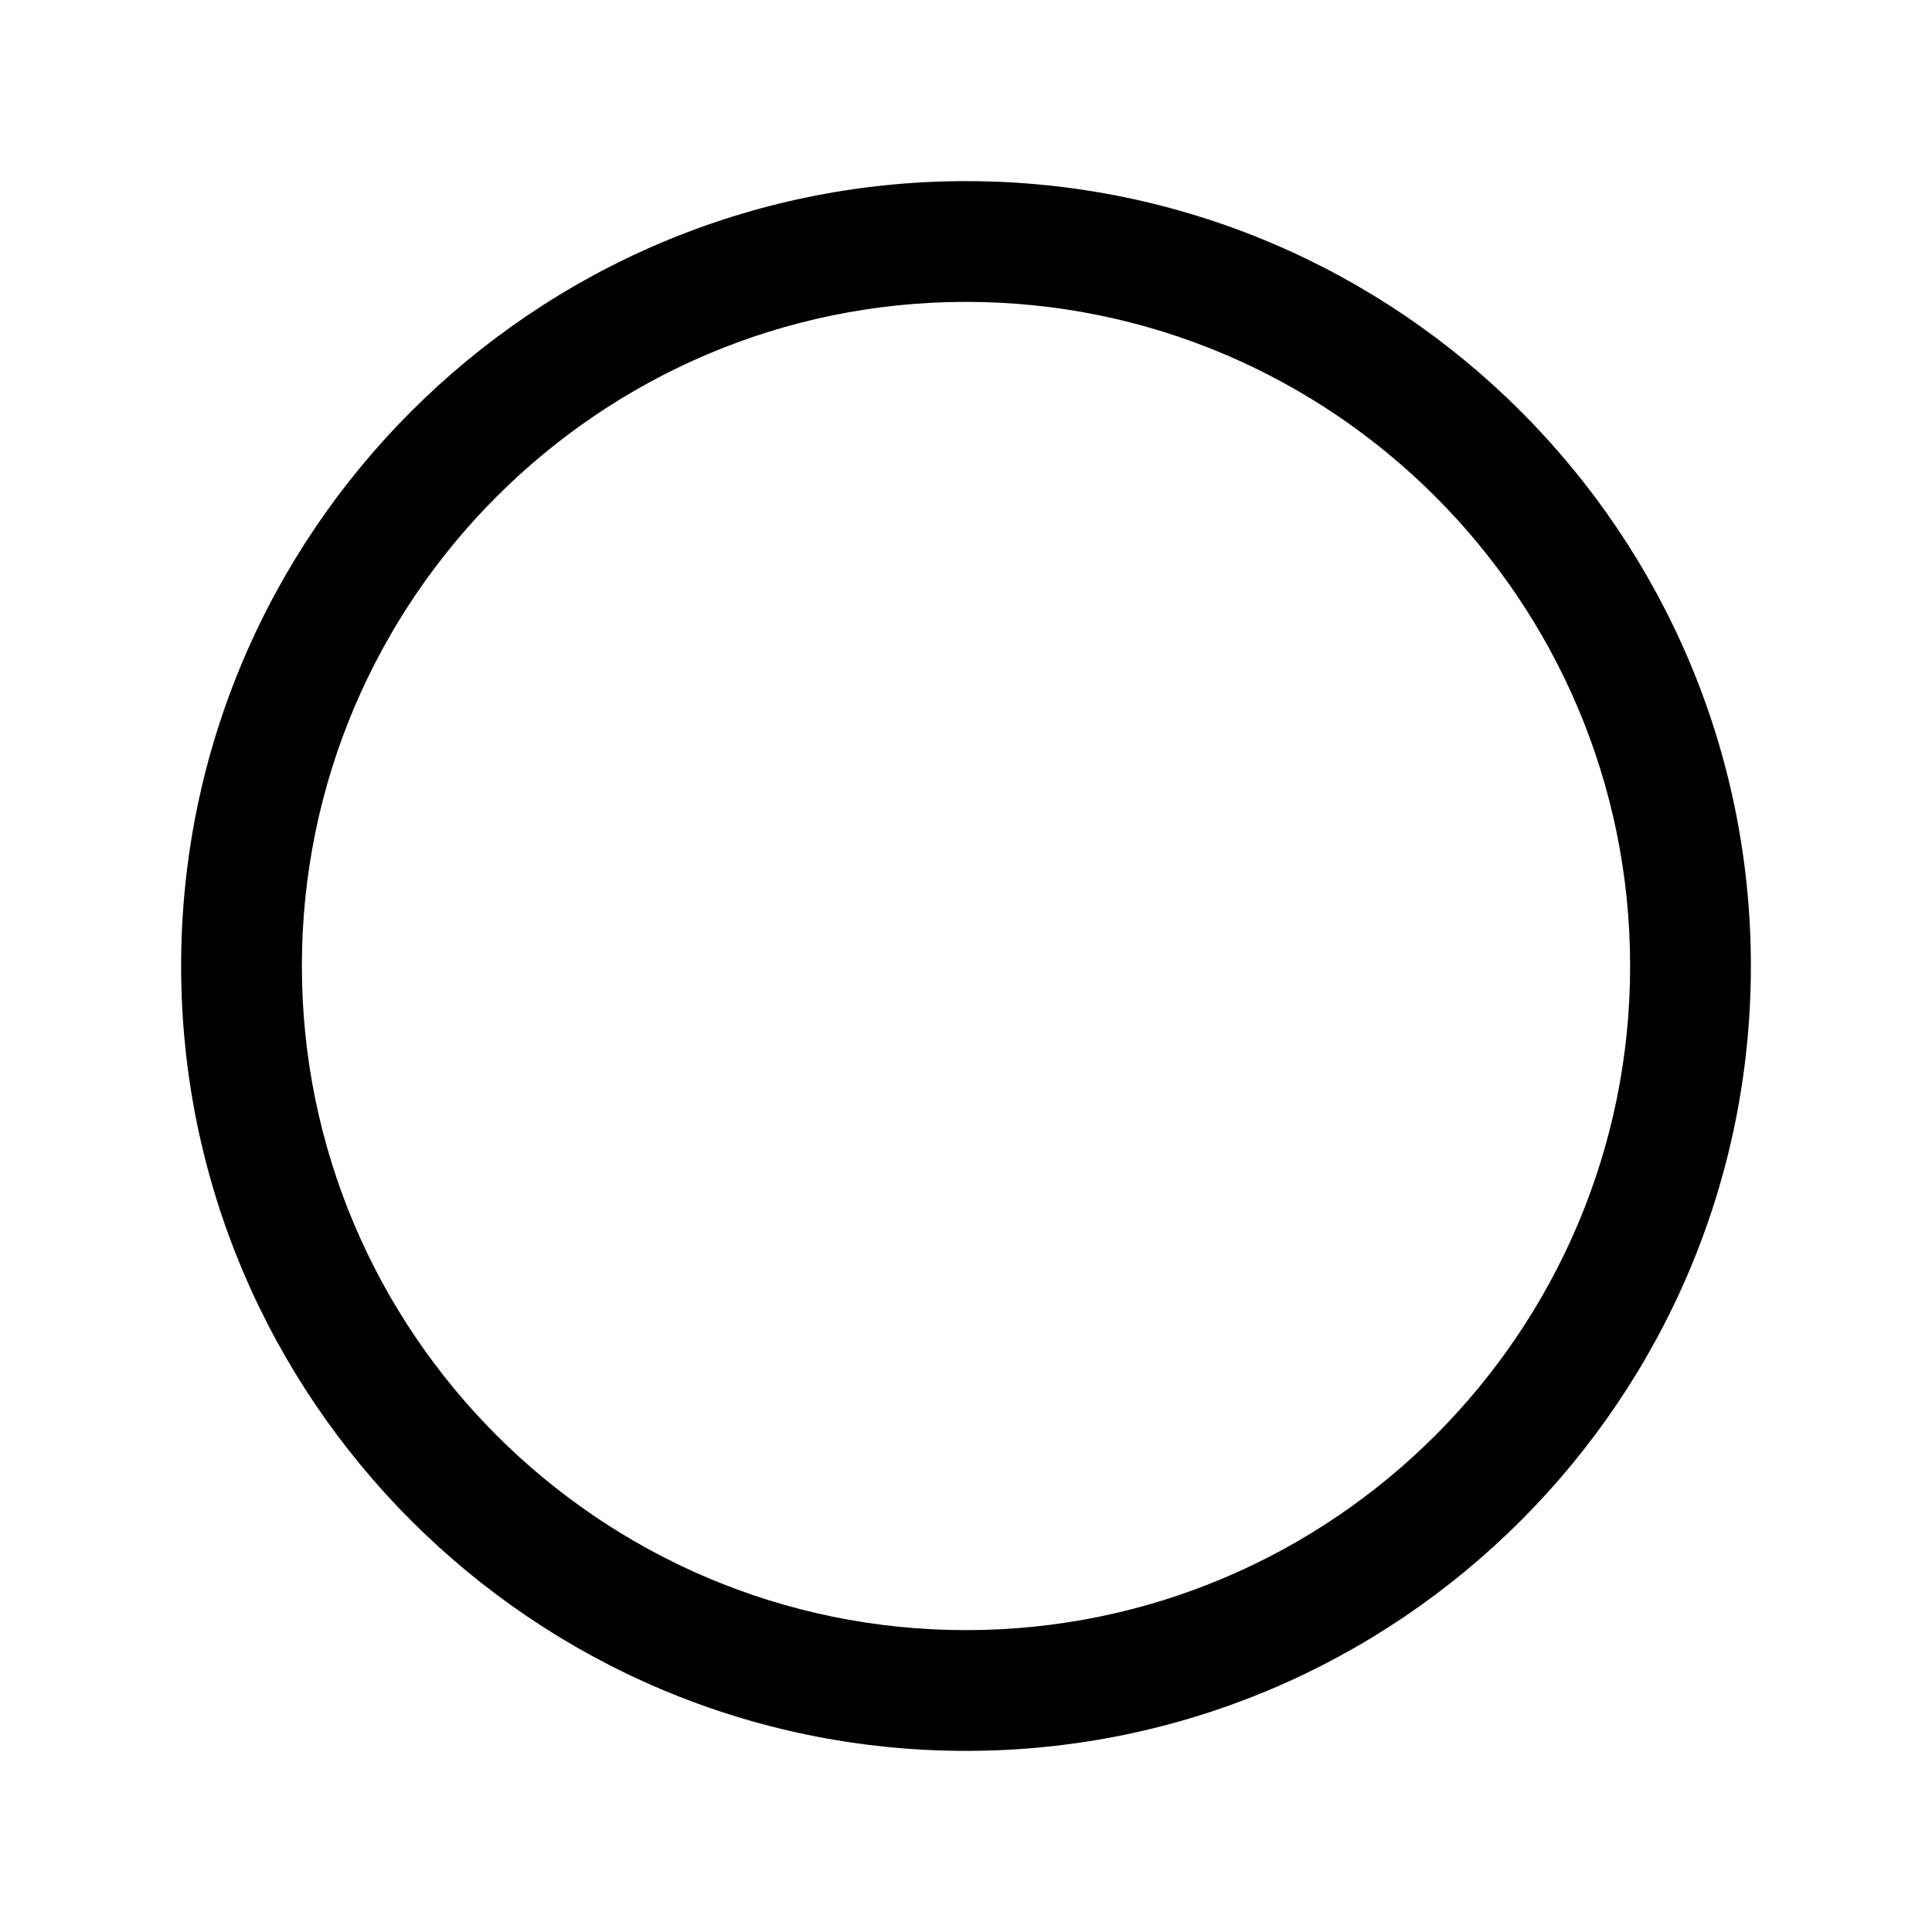  <svg
          t="1650855860236"
         
          viewBox="0 0 1024 1024"
          version="1.1"
          xmlns="http://www.w3.org/2000/svg"
          p-id="19440"
         
        >
          <path
            d="M512 928C282.624 928 96 741.376 96 512S282.624 96 512 96s416 186.624 416 416-186.624 416-416 416z m0-768C317.92 160 160 317.92 160 512s157.92 352 352 352 352-157.92 352-352S706.08 160 512 160z"
            p-id="19441"
          ></path>
        </svg>